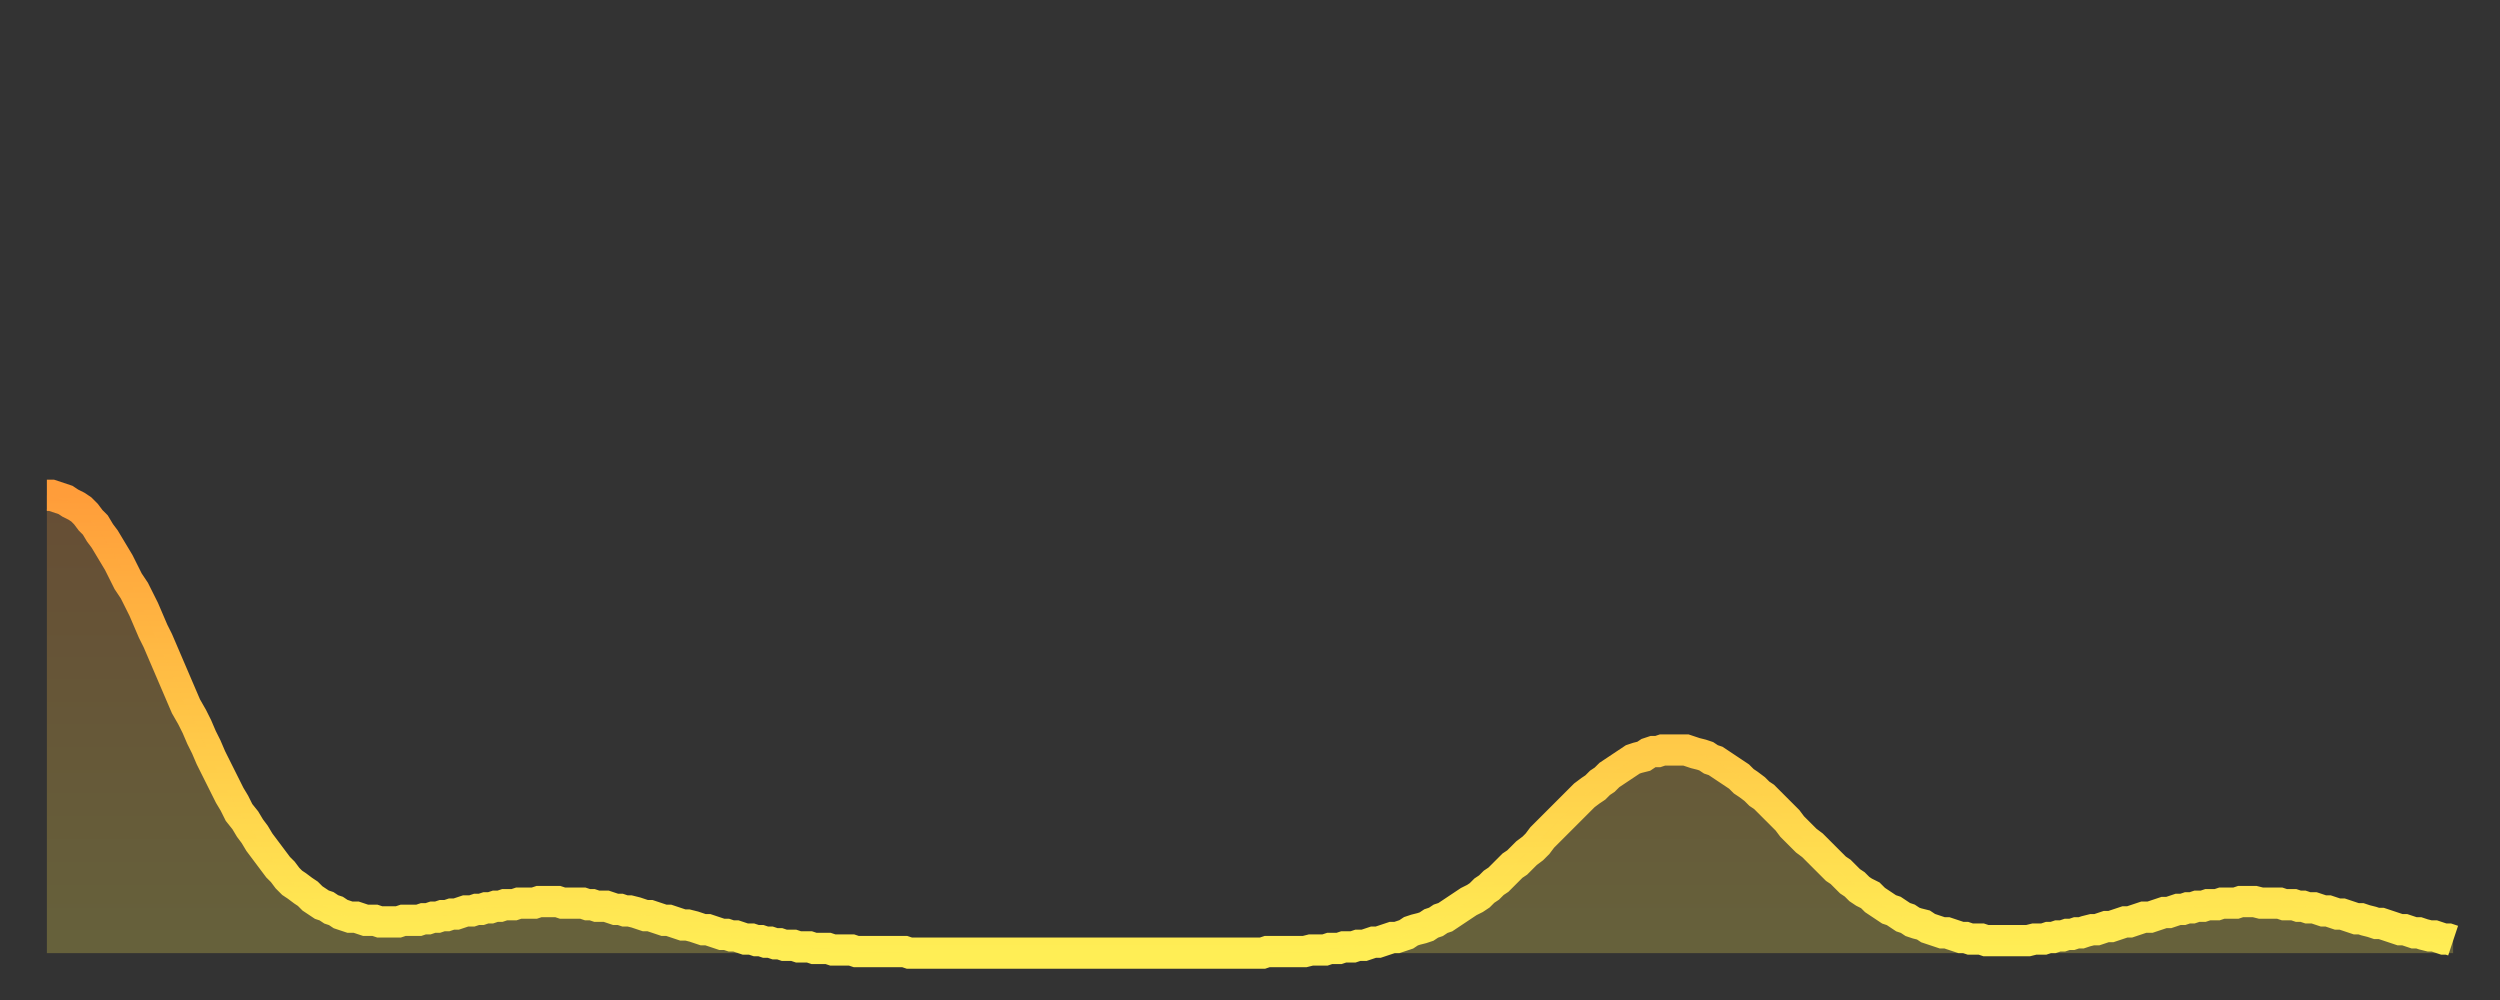 <?xml version="1.0" encoding="utf-8" ?>
<svg baseProfile="full" height="64" version="1.1" width="160" xmlns="http://www.w3.org/2000/svg" xmlns:ev="http://www.w3.org/2001/xml-events" xmlns:xlink="http://www.w3.org/1999/xlink"><rect width="100%" height="100%" fill="#333333" stroke="none"/><defs><linearGradient id="id1909858" x1="0" x2="0" y1="0" y2="1"><stop offset="0%" stop-color="#ff9d3a" /><stop offset="50%" stop-color="#ffc647" /><stop offset="100%" stop-color="#ffee55" /></linearGradient></defs><g transform="translate(3,3)"><g><path d="M 0.0 28.7 0.3 28.7 0.6 28.8 0.9 28.9 1.2 29.0 1.5 29.2 1.9 29.4 2.2 29.6 2.5 29.9 2.8 30.3 3.1 30.6 3.4 31.1 3.7 31.5 4.0 32.0 4.3 32.5 4.6 33.0 4.9 33.6 5.2 34.2 5.6 34.8 5.9 35.4 6.2 36.0 6.5 36.7 6.8 37.4 7.1 38.0 7.4 38.7 7.7 39.4 8.0 40.1 8.3 40.8 8.6 41.5 8.9 42.2 9.3 42.9 9.6 43.5 9.9 44.2 10.2 44.8 10.5 45.5 10.8 46.1 11.1 46.7 11.4 47.3 11.7 47.9 12.0 48.4 12.3 49.0 12.7 49.5 13.0 50.0 13.3 50.4 13.6 50.9 13.9 51.3 14.2 51.7 14.5 52.1 14.8 52.5 15.1 52.8 15.4 53.2 15.7 53.5 16.0 53.7 16.4 54.0 16.7 54.2 17.0 54.5 17.3 54.7 17.6 54.9 17.9 55.0 18.2 55.2 18.5 55.3 18.8 55.5 19.1 55.6 19.4 55.7 19.8 55.7 20.1 55.8 20.4 55.9 20.7 55.9 21.0 55.9 21.3 56.0 21.6 56.0 21.9 56.0 22.2 56.0 22.5 56.0 22.8 55.9 23.1 55.9 23.5 55.9 23.8 55.9 24.1 55.8 24.4 55.8 24.7 55.7 25.0 55.7 25.3 55.6 25.6 55.6 25.9 55.5 26.2 55.5 26.5 55.4 26.8 55.3 27.2 55.3 27.5 55.2 27.8 55.2 28.1 55.1 28.4 55.1 28.7 55.0 29.0 55.0 29.3 54.9 29.6 54.9 29.9 54.9 30.2 54.8 30.6 54.8 30.9 54.8 31.2 54.8 31.5 54.7 31.8 54.7 32.1 54.7 32.4 54.7 32.7 54.7 33.0 54.8 33.3 54.8 33.6 54.8 33.9 54.8 34.3 54.8 34.6 54.9 34.9 54.9 35.2 55.0 35.5 55.0 35.8 55.0 36.1 55.1 36.4 55.2 36.7 55.2 37.0 55.3 37.3 55.3 37.7 55.4 38.0 55.5 38.3 55.6 38.6 55.6 38.9 55.7 39.2 55.8 39.5 55.9 39.8 55.9 40.1 56.0 40.4 56.1 40.7 56.2 41.0 56.2 41.4 56.3 41.7 56.4 42.0 56.5 42.3 56.5 42.6 56.6 42.9 56.7 43.2 56.8 43.5 56.8 43.8 56.9 44.1 56.9 44.4 57.0 44.7 57.1 45.1 57.1 45.4 57.2 45.7 57.2 46.0 57.3 46.3 57.3 46.6 57.4 46.9 57.4 47.2 57.5 47.5 57.5 47.8 57.5 48.1 57.6 48.5 57.6 48.8 57.6 49.1 57.7 49.4 57.7 49.7 57.7 50.0 57.7 50.3 57.8 50.6 57.8 50.9 57.8 51.2 57.8 51.5 57.8 51.8 57.9 52.2 57.9 52.5 57.9 52.8 57.9 53.1 57.9 53.4 57.9 53.7 57.9 54.0 57.9 54.3 57.9 54.6 57.9 54.9 57.9 55.2 58.0 55.6 58.0 55.9 58.0 56.2 58.0 56.5 58.0 56.8 58.0 57.1 58.0 57.4 58.0 57.7 58.0 58.0 58.0 58.3 58.0 58.6 58.0 58.9 58.0 59.3 58.0 59.6 58.0 59.9 58.0 60.2 58.0 60.5 58.0 60.8 58.0 61.1 58.0 61.4 58.0 61.7 58.0 62.0 58.0 62.3 58.0 62.6 58.0 63.0 58.0 63.3 58.0 63.6 58.0 63.9 58.0 64.2 58.0 64.5 58.0 64.8 58.0 65.1 58.0 65.4 58.0 65.7 58.0 66.0 58.0 66.4 58.0 66.7 58.0 67.0 58.0 67.3 58.0 67.6 58.0 67.9 58.0 68.2 58.0 68.5 58.0 68.8 58.0 69.1 58.0 69.4 58.0 69.7 58.0 70.1 58.0 70.4 58.0 70.7 58.0 71.0 58.0 71.3 58.0 71.6 58.0 71.9 58.0 72.2 58.0 72.5 58.0 72.8 58.0 73.1 58.0 73.5 58.0 73.8 58.0 74.1 58.0 74.4 58.0 74.7 58.0 75.0 58.0 75.3 58.0 75.6 58.0 75.9 58.0 76.2 58.0 76.5 58.0 76.8 58.0 77.2 58.0 77.5 58.0 77.8 58.0 78.1 57.9 78.4 57.9 78.7 57.9 79.0 57.9 79.3 57.9 79.6 57.9 79.9 57.9 80.2 57.9 80.5 57.9 80.9 57.8 81.2 57.8 81.5 57.8 81.8 57.8 82.1 57.7 82.4 57.7 82.7 57.7 83.0 57.6 83.3 57.6 83.6 57.6 83.9 57.5 84.3 57.5 84.6 57.4 84.9 57.3 85.2 57.3 85.5 57.2 85.8 57.1 86.1 57.0 86.4 57.0 86.7 56.9 87.0 56.8 87.3 56.6 87.6 56.5 88.0 56.4 88.3 56.3 88.6 56.1 88.9 56.0 89.2 55.8 89.5 55.7 89.8 55.5 90.1 55.3 90.4 55.1 90.7 54.9 91.0 54.7 91.4 54.5 91.7 54.3 92.0 54.0 92.3 53.8 92.6 53.5 92.9 53.3 93.2 53.0 93.5 52.7 93.8 52.4 94.1 52.2 94.4 51.9 94.7 51.6 95.1 51.3 95.4 51.0 95.7 50.6 96.0 50.3 96.3 50.0 96.6 49.7 96.9 49.4 97.2 49.1 97.5 48.8 97.8 48.5 98.1 48.2 98.4 47.9 98.8 47.6 99.1 47.4 99.4 47.1 99.7 46.9 100.0 46.6 100.3 46.4 100.6 46.2 100.9 46.0 101.2 45.8 101.5 45.6 101.8 45.5 102.2 45.4 102.5 45.2 102.8 45.1 103.1 45.1 103.4 45.0 103.7 45.0 104.0 45.0 104.3 45.0 104.6 45.0 104.9 45.0 105.2 45.1 105.5 45.2 105.9 45.3 106.2 45.4 106.5 45.6 106.8 45.7 107.1 45.9 107.4 46.1 107.7 46.3 108.0 46.5 108.3 46.7 108.6 47.0 108.9 47.2 109.3 47.5 109.6 47.8 109.9 48.0 110.2 48.3 110.5 48.6 110.8 48.9 111.1 49.2 111.4 49.5 111.7 49.9 112.0 50.2 112.3 50.5 112.6 50.8 113.0 51.1 113.3 51.4 113.6 51.7 113.9 52.0 114.2 52.3 114.5 52.6 114.8 52.8 115.1 53.1 115.4 53.4 115.7 53.6 116.0 53.9 116.3 54.1 116.7 54.3 117.0 54.6 117.3 54.8 117.6 55.0 117.9 55.2 118.2 55.3 118.5 55.5 118.8 55.7 119.1 55.8 119.4 56.0 119.7 56.1 120.1 56.2 120.4 56.4 120.7 56.5 121.0 56.6 121.3 56.7 121.6 56.7 121.9 56.8 122.2 56.9 122.5 57.0 122.8 57.0 123.1 57.1 123.4 57.1 123.8 57.1 124.1 57.2 124.4 57.2 124.7 57.2 125.0 57.2 125.3 57.2 125.6 57.2 125.9 57.2 126.2 57.2 126.5 57.2 126.8 57.2 127.2 57.1 127.5 57.1 127.8 57.1 128.1 57.0 128.4 57.0 128.7 56.9 129.0 56.9 129.3 56.8 129.6 56.8 129.9 56.7 130.2 56.7 130.5 56.6 130.9 56.5 131.2 56.5 131.5 56.4 131.8 56.3 132.1 56.3 132.4 56.2 132.7 56.1 133.0 56.0 133.3 56.0 133.6 55.9 133.9 55.8 134.2 55.7 134.6 55.7 134.9 55.6 135.2 55.5 135.5 55.4 135.8 55.4 136.1 55.3 136.4 55.2 136.7 55.2 137.0 55.1 137.3 55.1 137.6 55.0 138.0 55.0 138.3 54.9 138.6 54.9 138.9 54.9 139.2 54.8 139.5 54.8 139.8 54.8 140.1 54.8 140.4 54.7 140.7 54.7 141.0 54.7 141.3 54.7 141.7 54.8 142.0 54.8 142.3 54.8 142.6 54.8 142.9 54.8 143.2 54.9 143.5 54.9 143.8 54.9 144.1 55.0 144.4 55.0 144.7 55.1 145.1 55.1 145.4 55.2 145.7 55.3 146.0 55.3 146.3 55.4 146.6 55.5 146.9 55.5 147.2 55.6 147.5 55.7 147.8 55.8 148.1 55.8 148.4 55.9 148.8 56.0 149.1 56.1 149.4 56.1 149.7 56.2 150.0 56.3 150.3 56.4 150.6 56.5 150.9 56.5 151.2 56.6 151.5 56.7 151.8 56.7 152.1 56.8 152.5 56.9 152.8 56.9 153.1 57.0 153.4 57.1 153.7 57.1 154.0 57.2" fill="none" id="graph-curve" opacity="1" stroke="url(#id1909858)" stroke-width="2" /><path d="M 0 58 L 0.0 28.7 0.3 28.7 0.6 28.8 0.9 28.9 1.2 29.0 1.5 29.2 1.9 29.4 2.2 29.6 2.5 29.9 2.8 30.3 3.1 30.6 3.4 31.1 3.7 31.5 4.0 32.0 4.3 32.5 4.6 33.0 4.9 33.6 5.2 34.2 5.6 34.8 5.9 35.4 6.2 36.0 6.5 36.7 6.8 37.4 7.1 38.0 7.4 38.7 7.7 39.4 8.0 40.1 8.3 40.8 8.6 41.5 8.9 42.2 9.3 42.9 9.6 43.5 9.9 44.2 10.2 44.8 10.5 45.5 10.8 46.1 11.1 46.7 11.4 47.3 11.7 47.9 12.0 48.4 12.3 49.0 12.7 49.5 13.0 50.0 13.3 50.4 13.6 50.9 13.9 51.3 14.2 51.7 14.5 52.1 14.8 52.5 15.1 52.8 15.4 53.2 15.7 53.5 16.0 53.7 16.4 54.0 16.7 54.2 17.0 54.5 17.3 54.7 17.6 54.9 17.9 55.0 18.2 55.2 18.5 55.3 18.8 55.5 19.1 55.6 19.4 55.7 19.8 55.7 20.1 55.8 20.4 55.9 20.7 55.9 21.0 55.9 21.3 56.0 21.6 56.0 21.9 56.0 22.2 56.0 22.5 56.0 22.8 55.9 23.1 55.9 23.5 55.9 23.8 55.9 24.1 55.8 24.4 55.8 24.7 55.7 25.0 55.7 25.3 55.6 25.6 55.6 25.9 55.5 26.2 55.5 26.5 55.4 26.8 55.3 27.2 55.3 27.5 55.2 27.8 55.2 28.1 55.1 28.4 55.1 28.7 55.0 29.0 55.0 29.3 54.9 29.6 54.9 29.9 54.9 30.2 54.8 30.6 54.8 30.9 54.8 31.2 54.8 31.5 54.7 31.8 54.7 32.1 54.7 32.4 54.7 32.7 54.7 33.0 54.8 33.3 54.8 33.6 54.8 33.9 54.8 34.3 54.8 34.6 54.9 34.9 54.9 35.2 55.0 35.5 55.0 35.8 55.0 36.1 55.1 36.4 55.2 36.7 55.2 37.0 55.3 37.3 55.3 37.7 55.4 38.0 55.5 38.3 55.6 38.6 55.6 38.9 55.7 39.2 55.8 39.5 55.9 39.8 55.9 40.1 56.0 40.4 56.1 40.7 56.2 41.0 56.2 41.4 56.3 41.7 56.4 42.0 56.5 42.3 56.5 42.6 56.6 42.9 56.7 43.2 56.8 43.5 56.8 43.8 56.9 44.1 56.9 44.4 57.0 44.7 57.1 45.1 57.1 45.4 57.2 45.7 57.2 46.0 57.3 46.3 57.3 46.6 57.4 46.9 57.4 47.2 57.5 47.5 57.5 47.8 57.5 48.1 57.6 48.5 57.6 48.8 57.6 49.1 57.7 49.4 57.7 49.7 57.7 50.0 57.7 50.3 57.8 50.6 57.8 50.9 57.8 51.2 57.8 51.5 57.8 51.8 57.9 52.2 57.9 52.5 57.9 52.8 57.9 53.1 57.9 53.4 57.9 53.7 57.9 54.0 57.9 54.3 57.9 54.6 57.9 54.9 57.9 55.2 58.0 55.6 58.0 55.9 58.0 56.2 58.0 56.5 58.0 56.8 58.0 57.1 58.0 57.4 58.0 57.7 58.0 58.0 58.0 58.3 58.0 58.6 58.0 58.9 58.0 59.3 58.0 59.6 58.0 59.9 58.0 60.2 58.0 60.5 58.0 60.8 58.0 61.1 58.0 61.4 58.0 61.7 58.0 62.0 58.0 62.3 58.0 62.6 58.0 63.0 58.0 63.3 58.0 63.6 58.0 63.9 58.0 64.2 58.0 64.5 58.0 64.8 58.0 65.1 58.0 65.4 58.0 65.7 58.0 66.0 58.0 66.4 58.0 66.7 58.0 67.0 58.0 67.3 58.0 67.6 58.0 67.9 58.0 68.2 58.0 68.5 58.0 68.8 58.0 69.1 58.0 69.4 58.0 69.7 58.0 70.1 58.0 70.4 58.0 70.7 58.0 71.0 58.0 71.3 58.0 71.6 58.0 71.9 58.0 72.2 58.0 72.5 58.0 72.8 58.0 73.1 58.0 73.5 58.0 73.8 58.0 74.1 58.0 74.4 58.0 74.7 58.0 75.0 58.0 75.3 58.0 75.6 58.0 75.9 58.0 76.2 58.0 76.5 58.0 76.8 58.0 77.2 58.0 77.5 58.0 77.8 58.0 78.1 57.9 78.4 57.9 78.7 57.9 79.0 57.9 79.3 57.9 79.6 57.9 79.9 57.9 80.2 57.9 80.5 57.9 80.9 57.8 81.2 57.8 81.5 57.8 81.8 57.8 82.1 57.7 82.4 57.7 82.7 57.7 83.0 57.6 83.3 57.6 83.6 57.6 83.9 57.5 84.3 57.5 84.6 57.4 84.9 57.3 85.2 57.3 85.5 57.2 85.8 57.1 86.1 57.0 86.4 57.0 86.7 56.9 87.0 56.8 87.3 56.6 87.6 56.5 88.0 56.4 88.3 56.3 88.6 56.1 88.9 56.0 89.2 55.8 89.5 55.7 89.8 55.5 90.1 55.3 90.4 55.1 90.7 54.9 91.0 54.7 91.4 54.5 91.7 54.3 92.0 54.0 92.3 53.8 92.6 53.5 92.9 53.3 93.2 53.0 93.5 52.7 93.8 52.4 94.1 52.2 94.4 51.9 94.7 51.6 95.1 51.3 95.4 51.0 95.7 50.6 96.0 50.3 96.3 50.0 96.6 49.7 96.9 49.4 97.2 49.1 97.5 48.8 97.8 48.5 98.1 48.2 98.4 47.9 98.8 47.6 99.1 47.4 99.4 47.1 99.7 46.9 100.0 46.6 100.3 46.4 100.6 46.2 100.9 46.0 101.2 45.8 101.5 45.6 101.8 45.5 102.2 45.4 102.5 45.2 102.8 45.1 103.1 45.1 103.4 45.0 103.7 45.0 104.0 45.0 104.3 45.0 104.6 45.0 104.9 45.0 105.2 45.1 105.5 45.2 105.9 45.3 106.2 45.4 106.5 45.6 106.8 45.7 107.1 45.9 107.4 46.1 107.7 46.3 108.0 46.5 108.3 46.7 108.6 47.0 108.9 47.2 109.3 47.5 109.6 47.8 109.9 48.0 110.2 48.3 110.5 48.6 110.8 48.9 111.1 49.2 111.4 49.5 111.7 49.9 112.0 50.2 112.3 50.5 112.6 50.8 113.0 51.1 113.3 51.4 113.6 51.7 113.9 52.0 114.2 52.3 114.5 52.6 114.8 52.8 115.1 53.1 115.4 53.4 115.7 53.6 116.0 53.9 116.3 54.1 116.7 54.3 117.0 54.6 117.3 54.8 117.6 55.0 117.9 55.2 118.2 55.3 118.5 55.5 118.8 55.7 119.1 55.8 119.4 56.0 119.7 56.1 120.1 56.2 120.4 56.4 120.7 56.5 121.0 56.6 121.3 56.7 121.6 56.7 121.9 56.8 122.2 56.9 122.5 57.0 122.8 57.0 123.1 57.1 123.4 57.1 123.8 57.1 124.1 57.2 124.4 57.2 124.7 57.2 125.0 57.2 125.3 57.2 125.6 57.2 125.9 57.2 126.2 57.2 126.5 57.2 126.8 57.2 127.2 57.1 127.5 57.1 127.8 57.1 128.1 57.0 128.4 57.0 128.7 56.9 129.0 56.9 129.3 56.8 129.6 56.8 129.9 56.7 130.2 56.7 130.5 56.6 130.9 56.5 131.2 56.5 131.5 56.4 131.8 56.3 132.1 56.3 132.4 56.2 132.7 56.1 133.0 56.0 133.3 56.0 133.6 55.9 133.9 55.8 134.2 55.7 134.6 55.7 134.9 55.6 135.2 55.5 135.5 55.4 135.8 55.4 136.1 55.3 136.4 55.2 136.7 55.2 137.0 55.1 137.3 55.1 137.6 55.0 138.0 55.0 138.3 54.9 138.6 54.9 138.9 54.9 139.2 54.8 139.5 54.8 139.8 54.8 140.1 54.8 140.4 54.7 140.7 54.7 141.0 54.7 141.3 54.7 141.7 54.8 142.0 54.8 142.3 54.8 142.6 54.8 142.9 54.8 143.2 54.9 143.5 54.9 143.8 54.9 144.1 55.0 144.4 55.0 144.7 55.1 145.1 55.1 145.4 55.2 145.7 55.3 146.0 55.3 146.3 55.4 146.6 55.5 146.9 55.5 147.2 55.6 147.5 55.7 147.8 55.8 148.1 55.8 148.4 55.9 148.8 56.0 149.1 56.1 149.4 56.1 149.7 56.2 150.0 56.3 150.3 56.4 150.6 56.5 150.9 56.5 151.2 56.6 151.5 56.7 151.8 56.7 152.1 56.8 152.5 56.9 152.8 56.9 153.1 57.0 153.4 57.1 153.7 57.1 154.0 57.2 154 58" fill="url(#id1909858)" fill-opacity=".25" id="graph-shadow" /></g></g></svg>